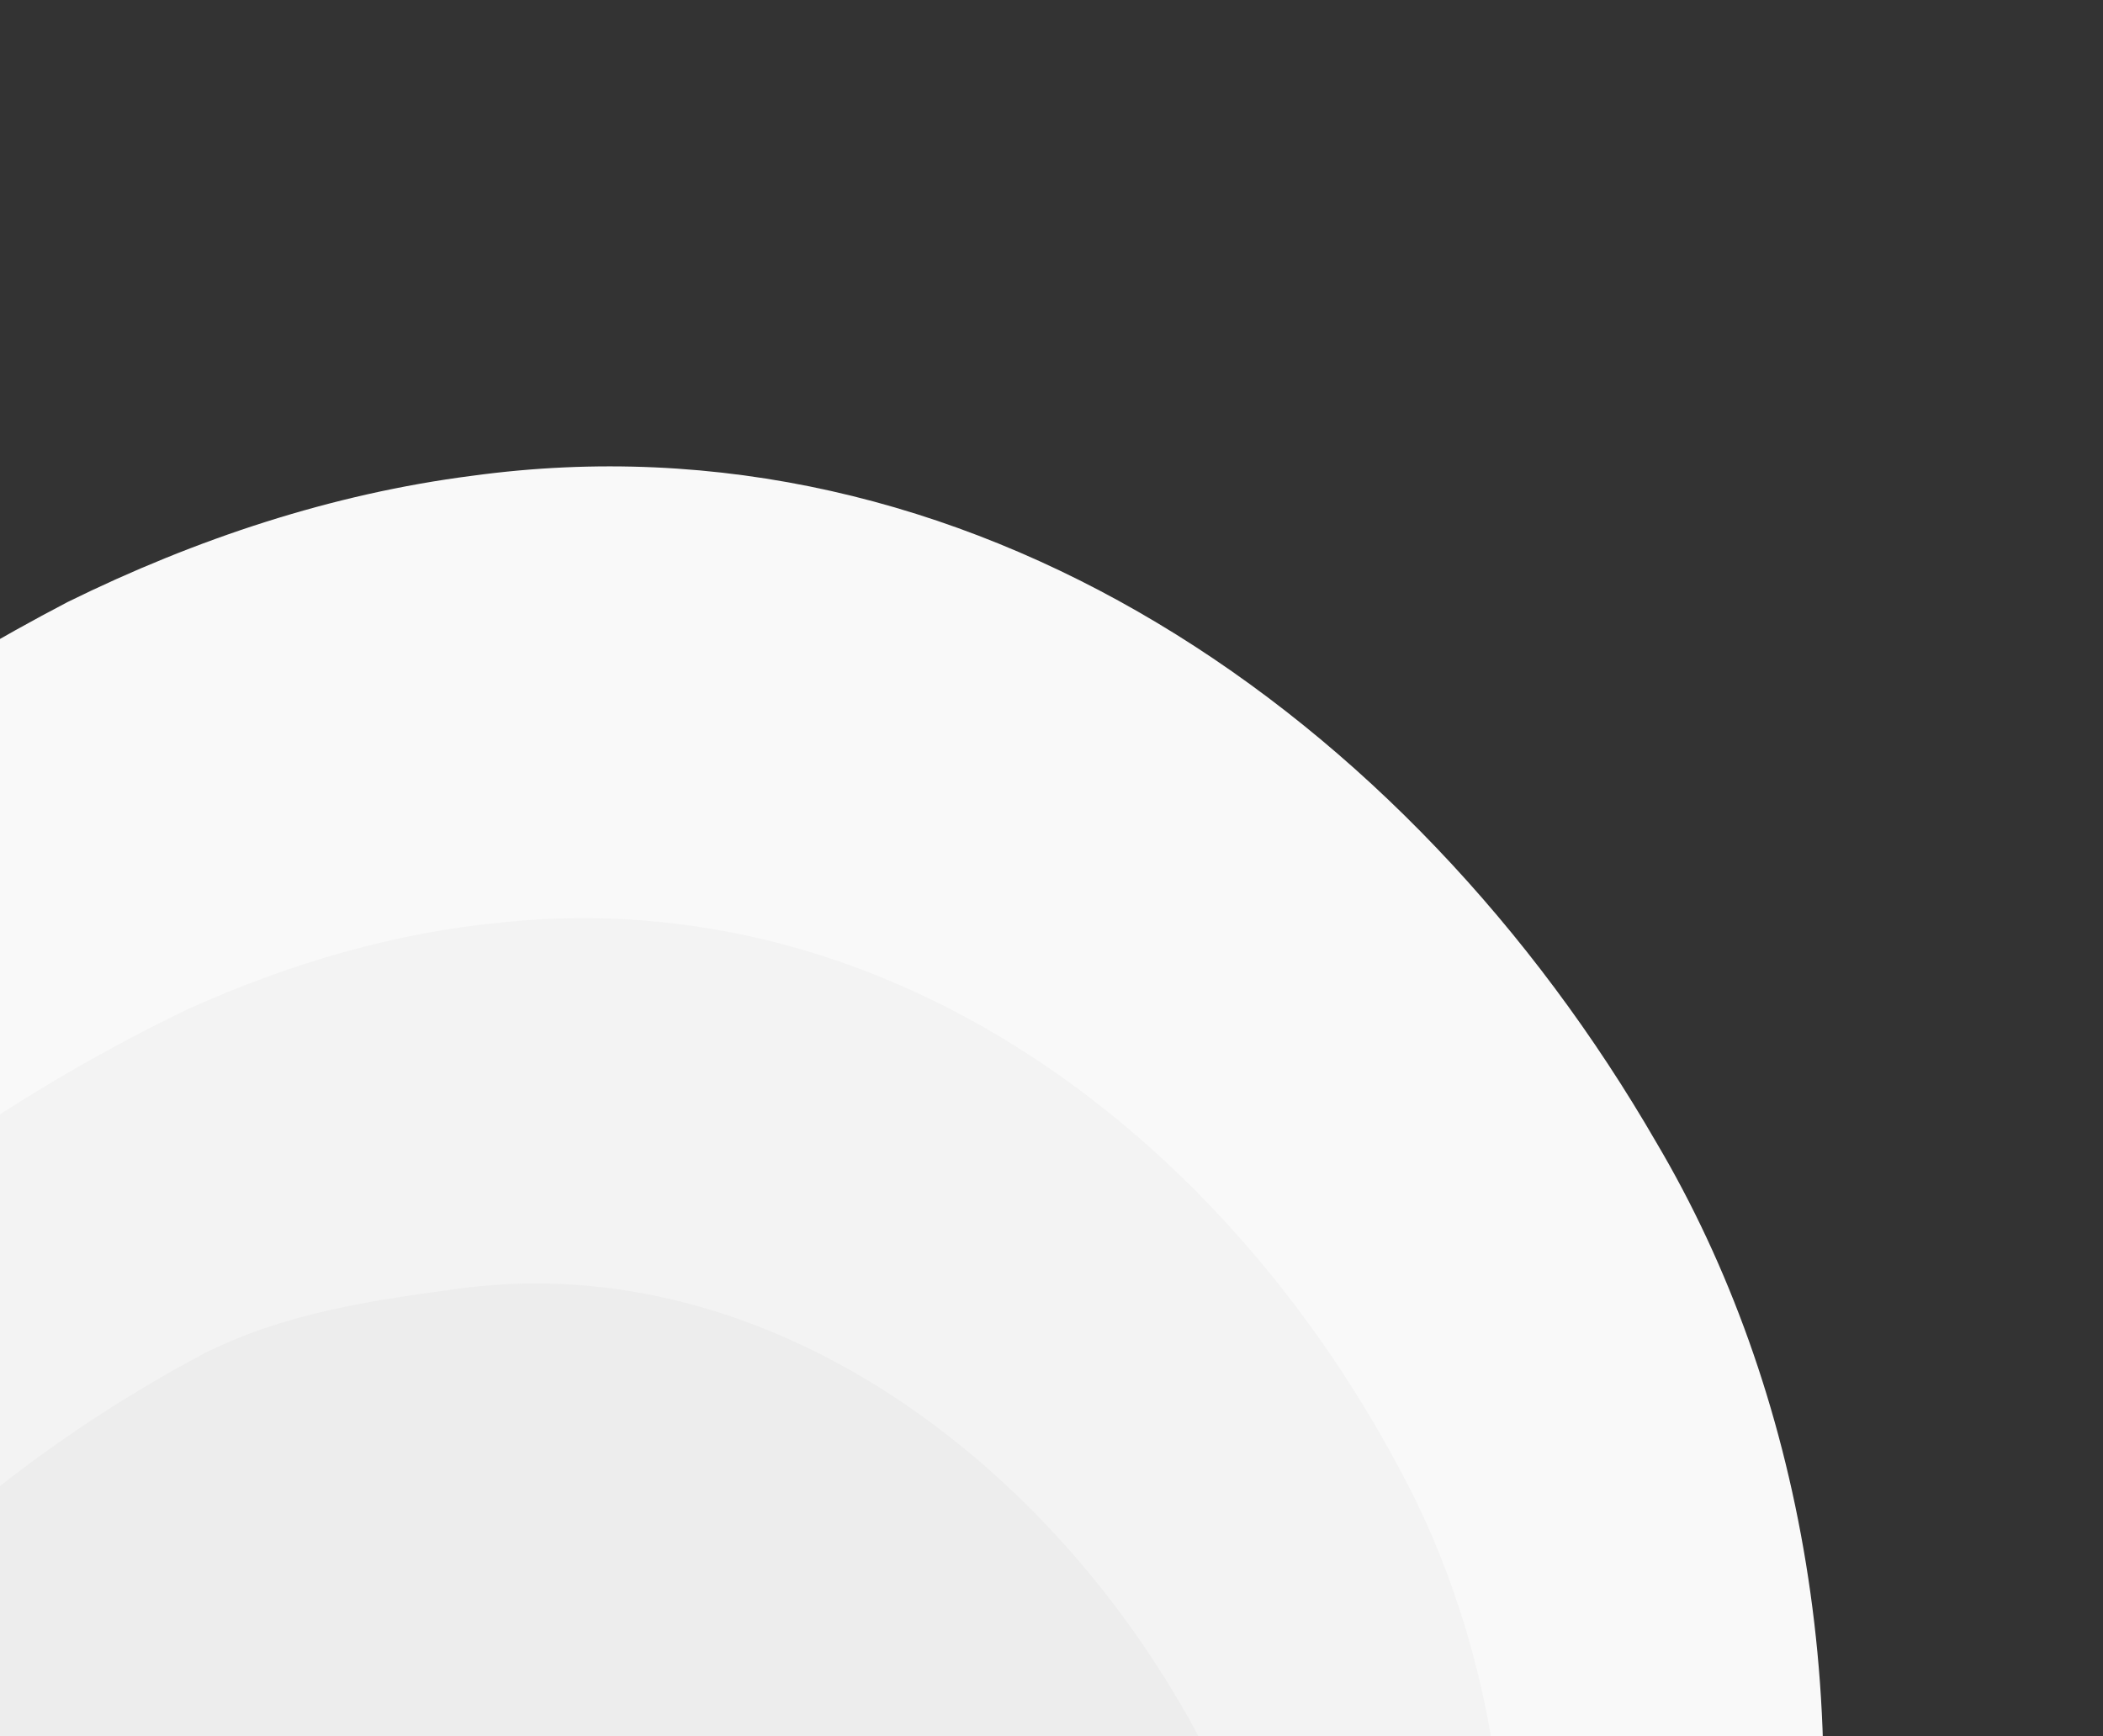 <svg xmlns="http://www.w3.org/2000/svg" width="1930.448" height="1593.966"><rect width="100%" height="100%" fill="#333333" stroke="none"/><defs><clipPath id="a"><path d="M0 0h1930.448v1593.966H0Z" transform="translate(0 50)" fill="#335adb"/></clipPath></defs><g  transform="translate(0 -50)" clip-path="url(#a)"><path d="M951.742 3304.766c-254.1-32.463-496.657-198.449-670.639-401.446C106.519 2697.719 3.809 2483.106 1.4 2228.312c-.039-6.438.085-13.058.317-19.709-.438-17.563-.526-36.092-.589-56.073q-.251-94.038-.557-188.11c-.381-150.776-.72-338.038-.5-484.732C4.8 886.2 428.419 392.078 938.974 124.654c118.2-58.223 243.024-99.5 371.357-115.991 454.833-62.229 859.56 217.861 1087.406 612.31 132.562 224.165 190.582 526.077 128.313 841.469-62.156 318.113-239.229 594.7-466.216 736.649q-.923 74.176-1 148.536c-15.759 591.437-371.2 1040.448-888.3 985.6q-109.413-14.227-218.792-28.461Z" transform="translate(-877.14 478.166)" fill="#f9f9f9"/><path d="M703.579 2577.1c-187.106-24.824-365.647-147.111-494.4-297.109C79.959 2128 4.327 1968.993 2.3 1781.545q-.063-7.711.293-15.709c-.452-15.4-.557-31.679-.644-49.335q-.362-80.779-.77-161.53C.617 1425.613.036 1264.888 0 1139.036c2.96-456.4 327.636-836.461 720.875-1042.7 91.238-44.993 187.6-76.931 286.614-89.643 349.74-47.975 661.272 167.386 837.368 469.781 98.12 164.856 140.781 386.794 95.689 619.386-45.085 234.931-174.78 441.867-342.852 549.567q-28.395 18.5-56.326 36.046c-1.7 104.085-1.274 182.008-1.216 198.314-7.681 432.049-266.526 764.991-648.813 722.557Z" transform="rotate(2 -24757.779 -15158.867)" fill="#f3f3f3"/><path d="M734.507 2597.3c-139.058-18.409-271.278-108.575-366.982-220.07-96.037-113-151.652-231.942-152.566-371.328q-.031-6.192.374-12.568c-.416-14.142-.457-29.1-.478-45.441q-.062-72.129-.166-144.234c-.083-115.368-.083-258.719.291-370.957 3.783-359.921 260.346-661.348 571.818-826.563 72.49-36.216 149.563-47.9 227.957-58.517 275.829-39.741 528.92 143.162 667.168 379.717 72.739 121.975 94.489 257.7 60.592 431.381-33.855 175.369-130.183 332.724-255.961 417.142-.1.23-57.609 39.042-100.942 65.752-3.367 122.67-2.806 221.462-2.661 239.151-3.824 319.279-195.711 570.579-481.142 538.839Z" transform="translate(-598.865 686.142)" fill="#ededed"/></g></svg>